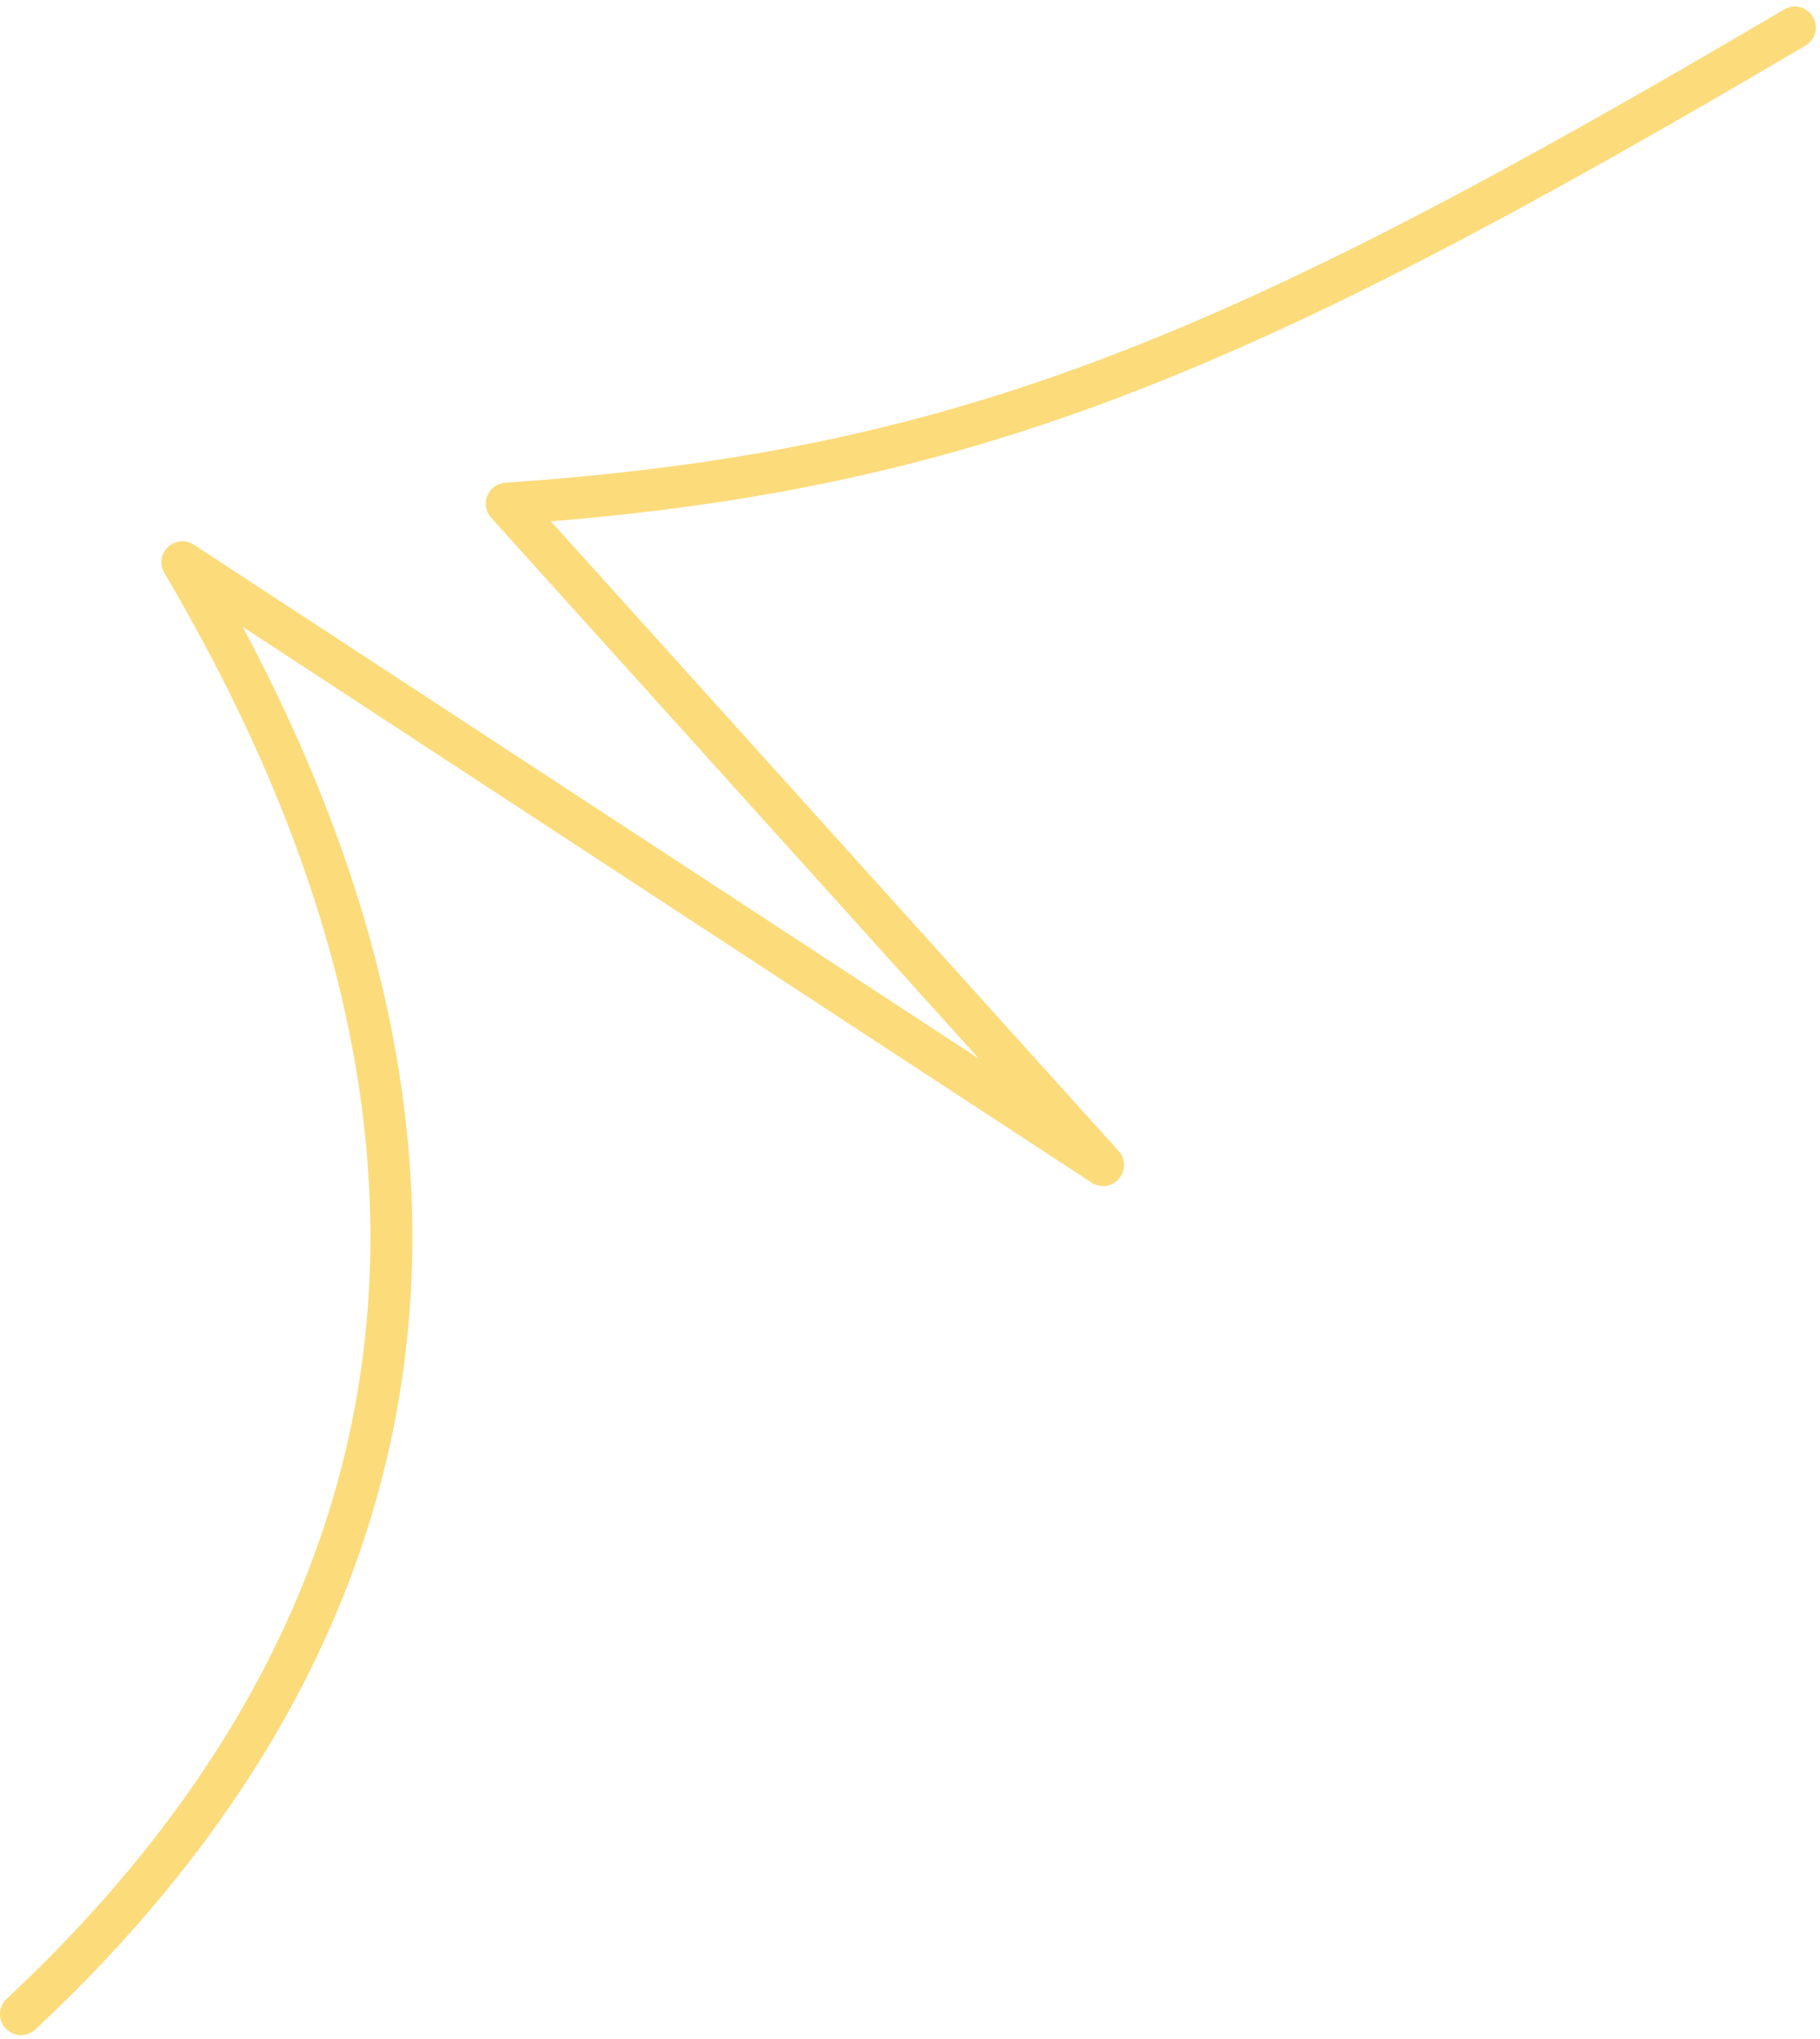 <svg width="217" height="243" viewBox="0 0 217 243" fill="none" xmlns="http://www.w3.org/2000/svg">
<path d="M214 3.277C147 42.777 114.703 56.295 60.414 60.037L131.518 138.874L21.743 67.018C66.814 143.344 44.884 200.563 2.5 240.078" stroke="#FCDB7B" stroke-width="5" stroke-linecap="round" stroke-linejoin="round"/>
</svg>

